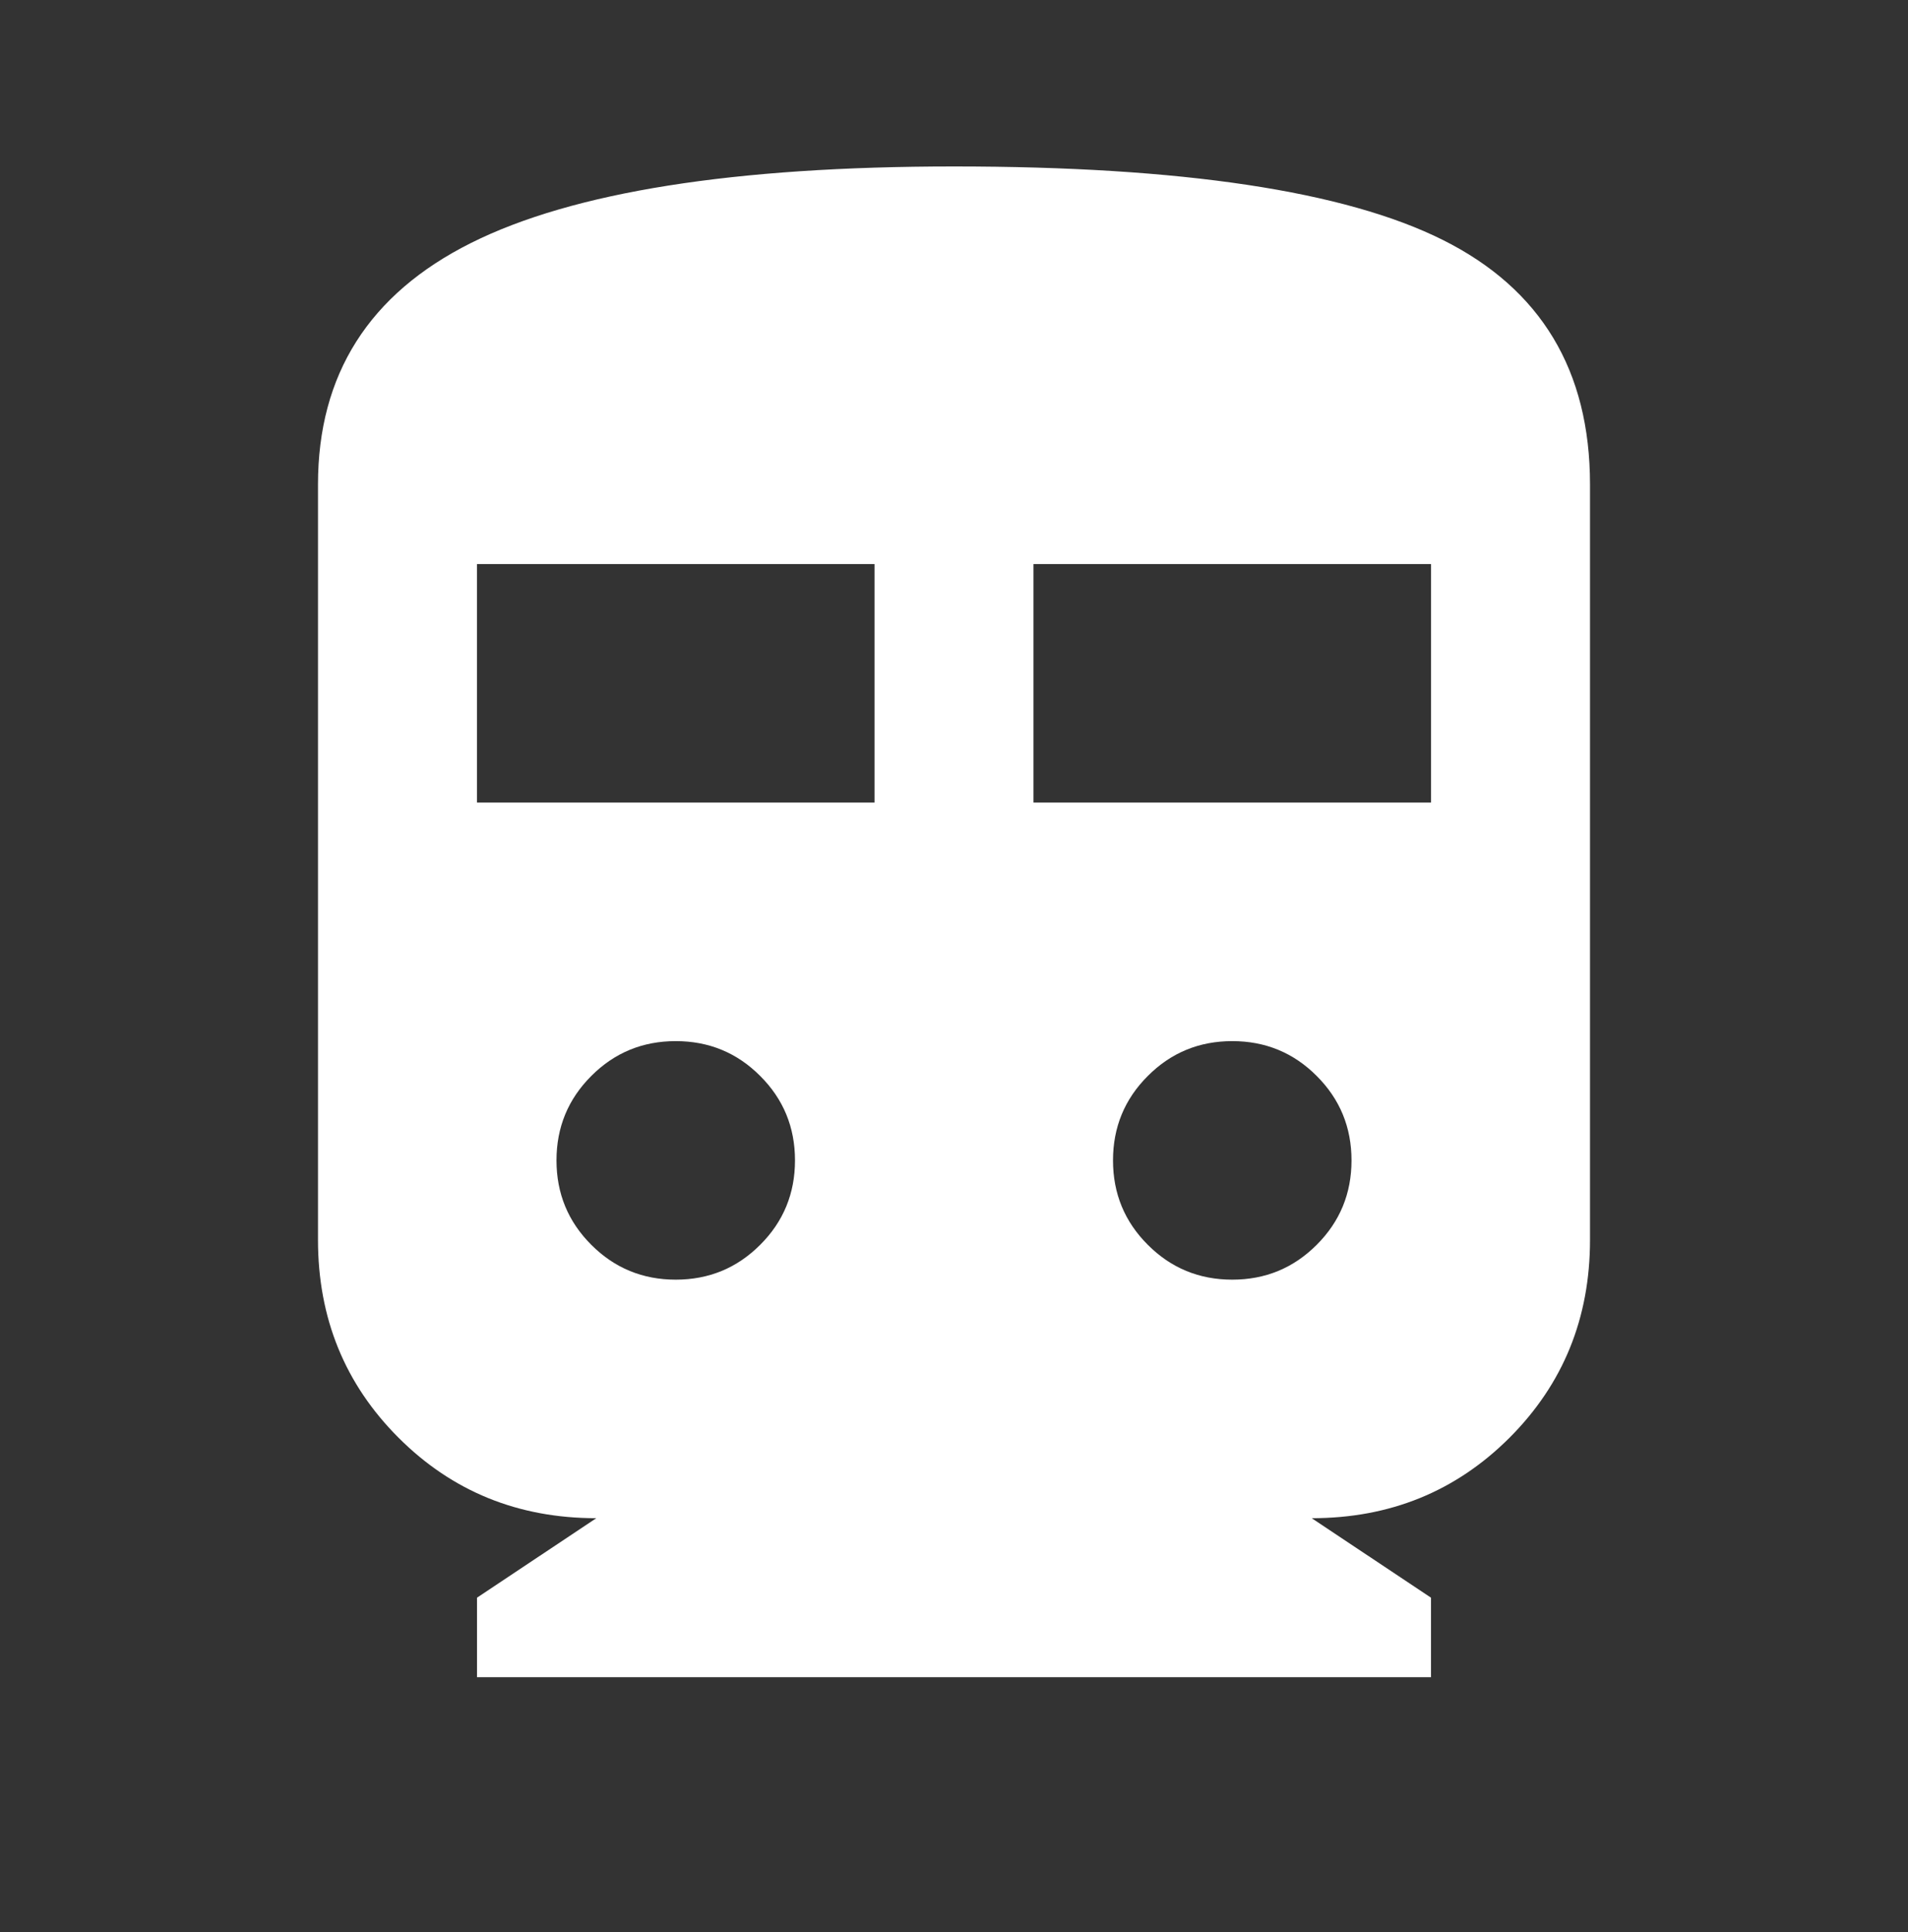 <?xml version="1.0" encoding="UTF-8"?>
<svg xmlns="http://www.w3.org/2000/svg" width="80" height="81" viewBox="0 0 80 81" fill="none">
  <rect x="0" y="0" width="80" height="81" fill="#333333" stroke="none"/>
  <g clip-path="url(#clip0_9943_32278)">
    <mask id="mask0_9943_32278" style="mask-type:alpha" maskUnits="userSpaceOnUse" x="0" y="0" width="80" height="81">
      <rect y="0.312" width="80" height="80" fill="#D9D9D9"></rect>
    </mask>
    <g mask="url(#mask0_9943_32278)">
      <path d="M20 70.311V66.978L25 63.645C21.722 63.645 18.959 62.52 16.71 60.271C14.459 58.02 13.333 55.256 13.333 51.978V20.311C13.333 15.7 15.472 12.325 19.75 10.185C24.028 8.047 30.778 6.978 40 6.978C49.556 6.978 56.389 8.006 60.5 10.061C64.611 12.117 66.667 15.534 66.667 20.311V51.978C66.667 55.256 65.542 58.02 63.293 60.271C61.042 62.52 58.278 63.645 55 63.645L60 66.978V70.311H20ZM20 33.645H36.667V23.645H20V33.645ZM43.333 33.645H60V23.645H43.333V33.645ZM28.333 53.645C29.722 53.645 30.902 53.158 31.873 52.185C32.847 51.214 33.333 50.034 33.333 48.645C33.333 47.256 32.847 46.076 31.873 45.105C30.902 44.131 29.722 43.645 28.333 43.645C26.944 43.645 25.764 44.131 24.793 45.105C23.82 46.076 23.333 47.256 23.333 48.645C23.333 50.034 23.82 51.214 24.793 52.185C25.764 53.158 26.944 53.645 28.333 53.645ZM51.667 53.645C53.056 53.645 54.236 53.158 55.207 52.185C56.18 51.214 56.667 50.034 56.667 48.645C56.667 47.256 56.18 46.076 55.207 45.105C54.236 44.131 53.056 43.645 51.667 43.645C50.278 43.645 49.098 44.131 48.127 45.105C47.153 46.076 46.667 47.256 46.667 48.645C46.667 50.034 47.153 51.214 48.127 52.185C49.098 53.158 50.278 53.645 51.667 53.645Z" fill="white"></path>
    </g>
  </g>
  <defs>
    <clipPath id="clip0_9943_32278">
      <rect width="80" height="80" fill="white" transform="translate(0 0.312)"></rect>
    </clipPath>
  </defs>
</svg>
